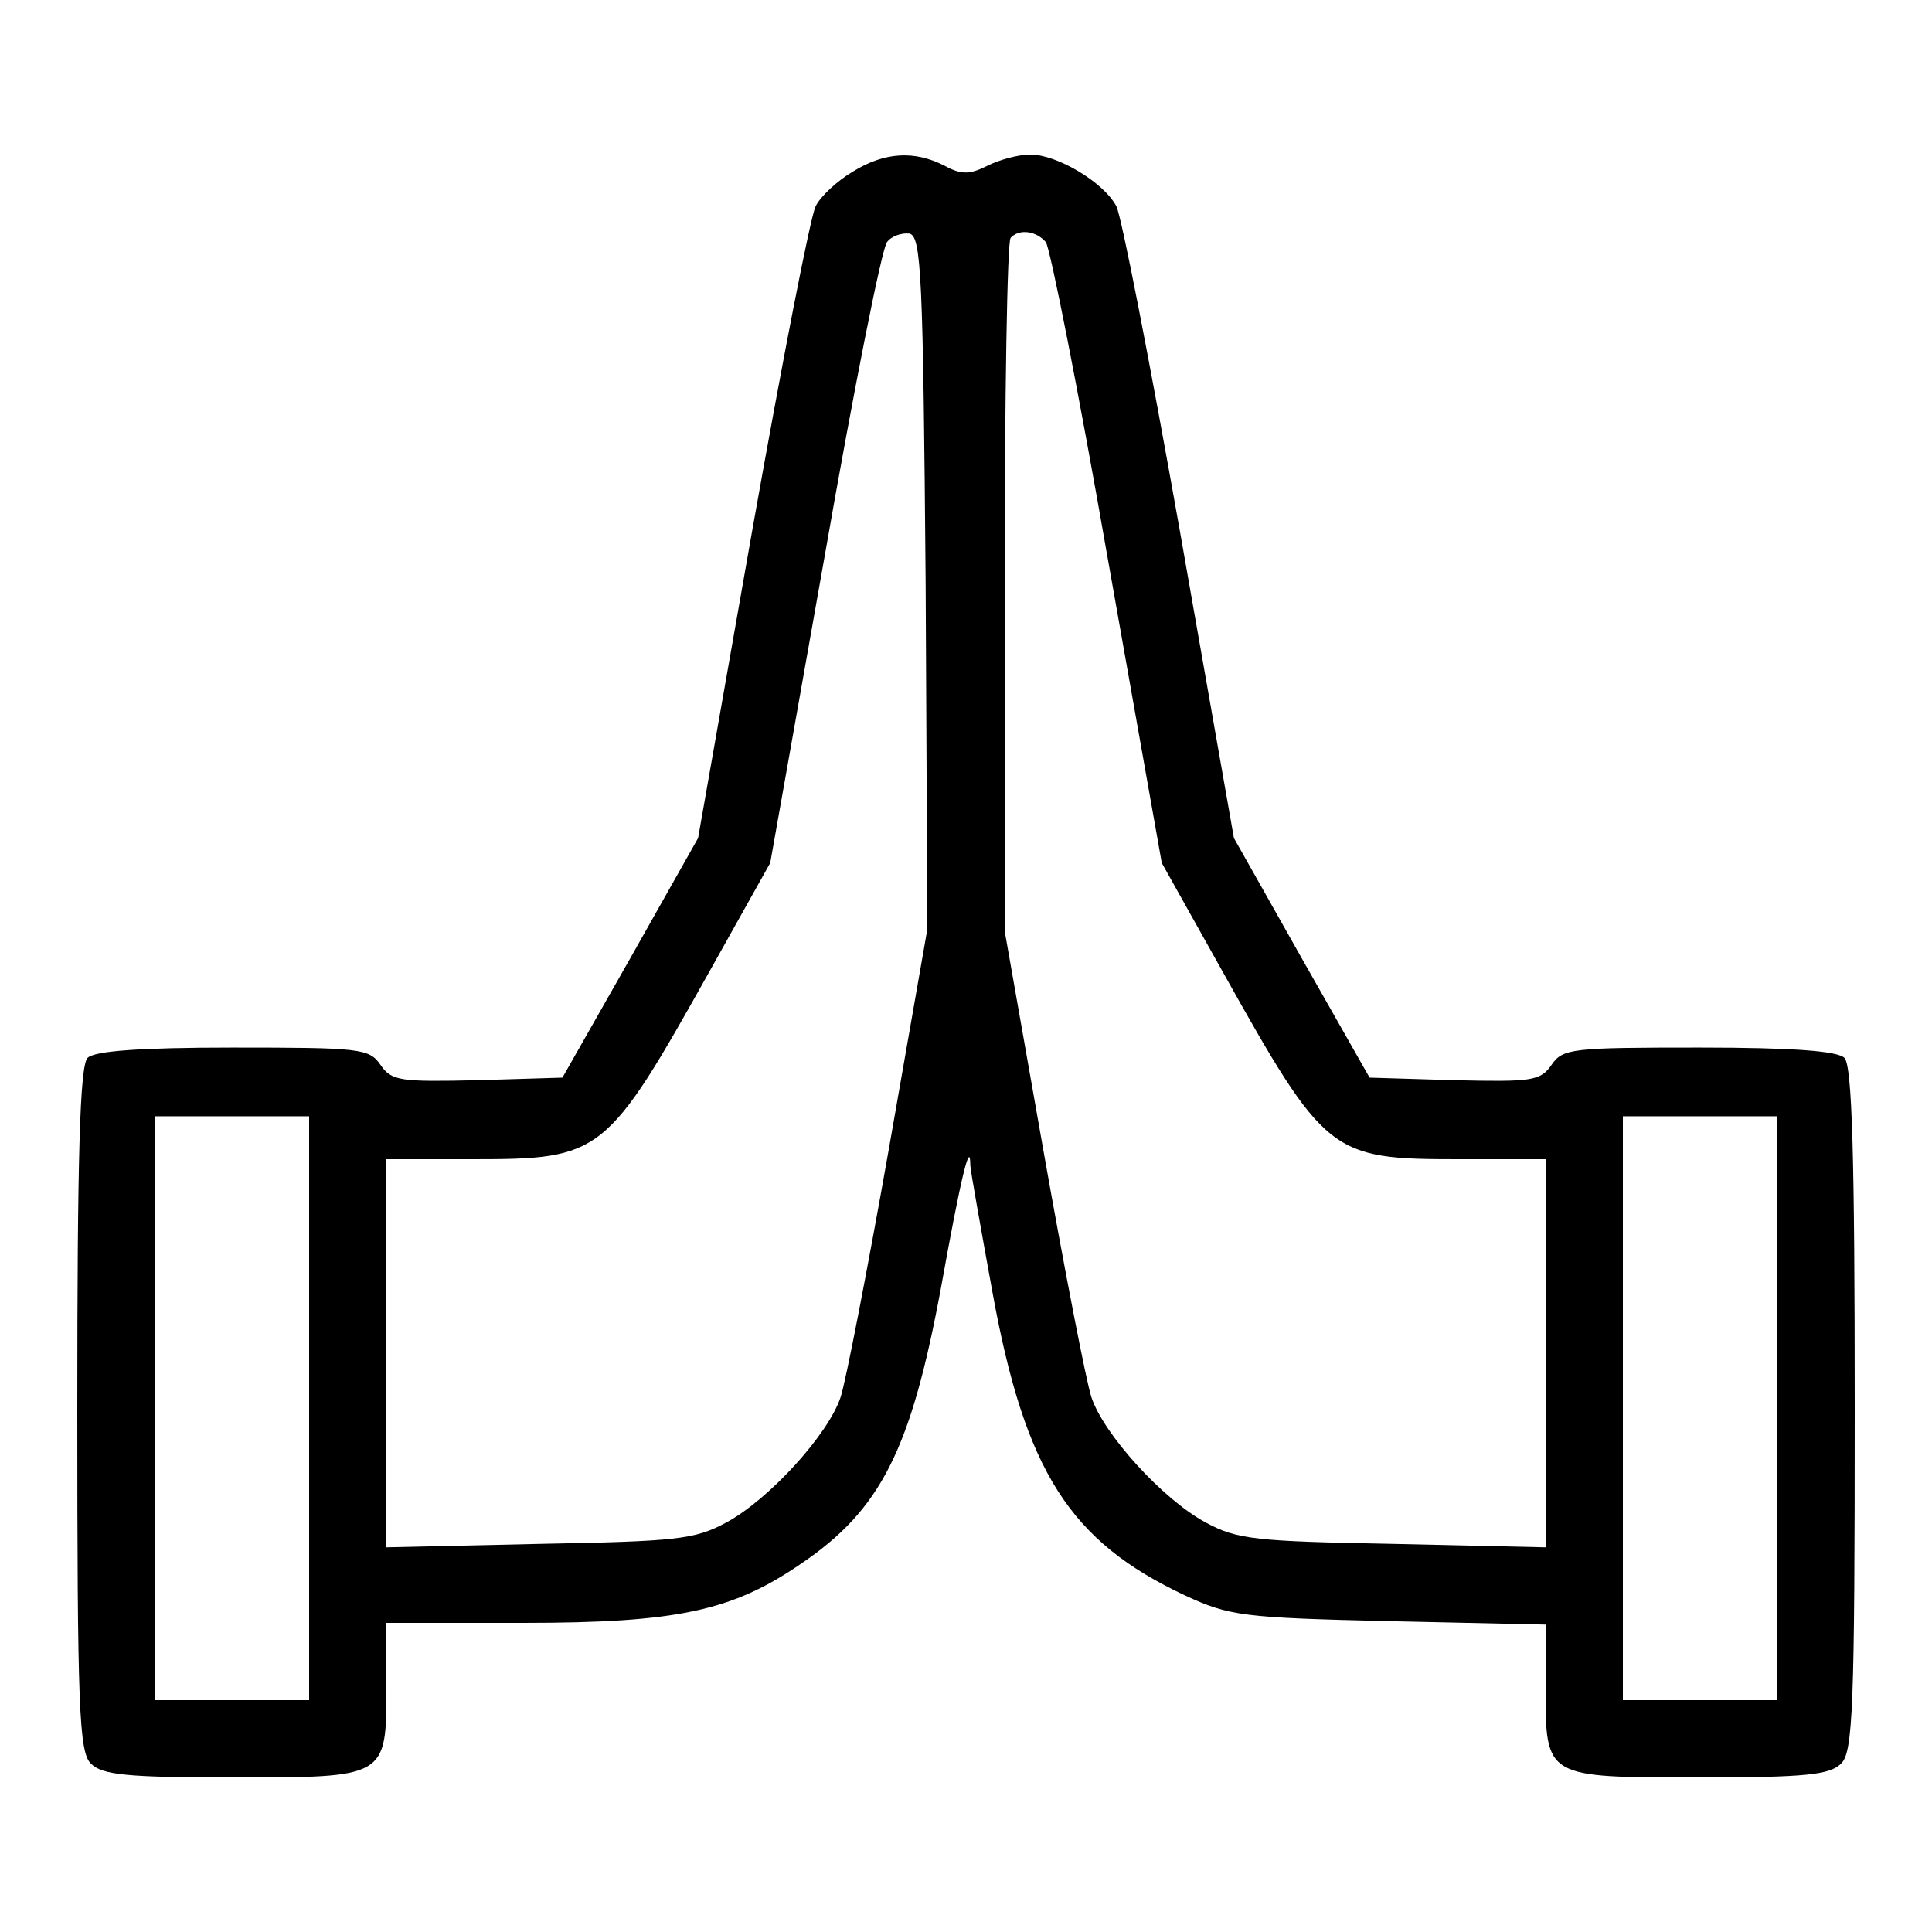 <svg xmlns="http://www.w3.org/2000/svg" width="225pt" height="225pt" viewBox="0 0 225 225" preserveAspectRatio="xMidYMid meet"><g transform="translate(0,225) scale(0.1,-0.1)" fill="#000000" stroke="none"><path d="M993 2050 c-17 -10 -37 -28 -43 -40 -6 -11 -39 -181 -74 -378 l-63 -358 -79 -140 -79 -139 -99 -3 c-90 -2 -100 -1 -113 18 -13 19 -24 20 -172 20 -109 0 -161 -4 -169 -12 -9 -9 -12 -114 -12 -409 0 -348 2 -400 16 -413 13 -13 42 -16 164 -16 181 0 180 -1 180 106 l0 74 159 0 c180 0 244 14 324 69 93 63 128 133 163 322 23 128 34 173 34 142 0 -5 12 -72 26 -149 38 -208 90 -289 224 -352 52 -24 67 -26 238 -30 l182 -4 0 -73 c0 -106 -1 -105 180 -105 122 0 151 3 164 16 14 13 16 65 16 413 0 295 -3 400 -12 409 -8 8 -60 12 -169 12 -148 0 -159 -1 -172 -20 -13 -19 -23 -20 -113 -18 l-99 3 -79 139 -79 140 -63 358 c-35 197 -68 367 -74 378 -15 28 -69 60 -100 60 -14 0 -36 -6 -50 -13 -20 -10 -30 -11 -50 0 -35 18 -70 16 -107 -7z m85 -479 l2 -403 -45 -257 c-25 -141 -50 -270 -56 -288 -14 -43 -83 -119 -133 -146 -37 -20 -58 -22 -218 -25 l-178 -4 0 226 0 226 100 0 c151 0 156 4 277 220 l70 125 63 355 c34 195 67 361 73 368 5 7 17 11 26 10 14 -3 16 -47 19 -407z m140 397 c5 -7 38 -173 72 -368 l63 -355 70 -125 c121 -216 126 -220 277 -220 l100 0 0 -226 0 -226 -177 4 c-161 3 -182 5 -219 25 -50 27 -119 103 -133 146 -6 18 -31 147 -56 288 l-45 255 0 401 c0 220 3 403 7 406 10 11 30 8 41 -5z m-858 -1358 l0 -340 -90 0 -90 0 0 340 0 340 90 0 90 0 0 -340z m1710 0 l0 -340 -90 0 -90 0 0 340 0 340 90 0 90 0 0 -340z"></path></g></svg>